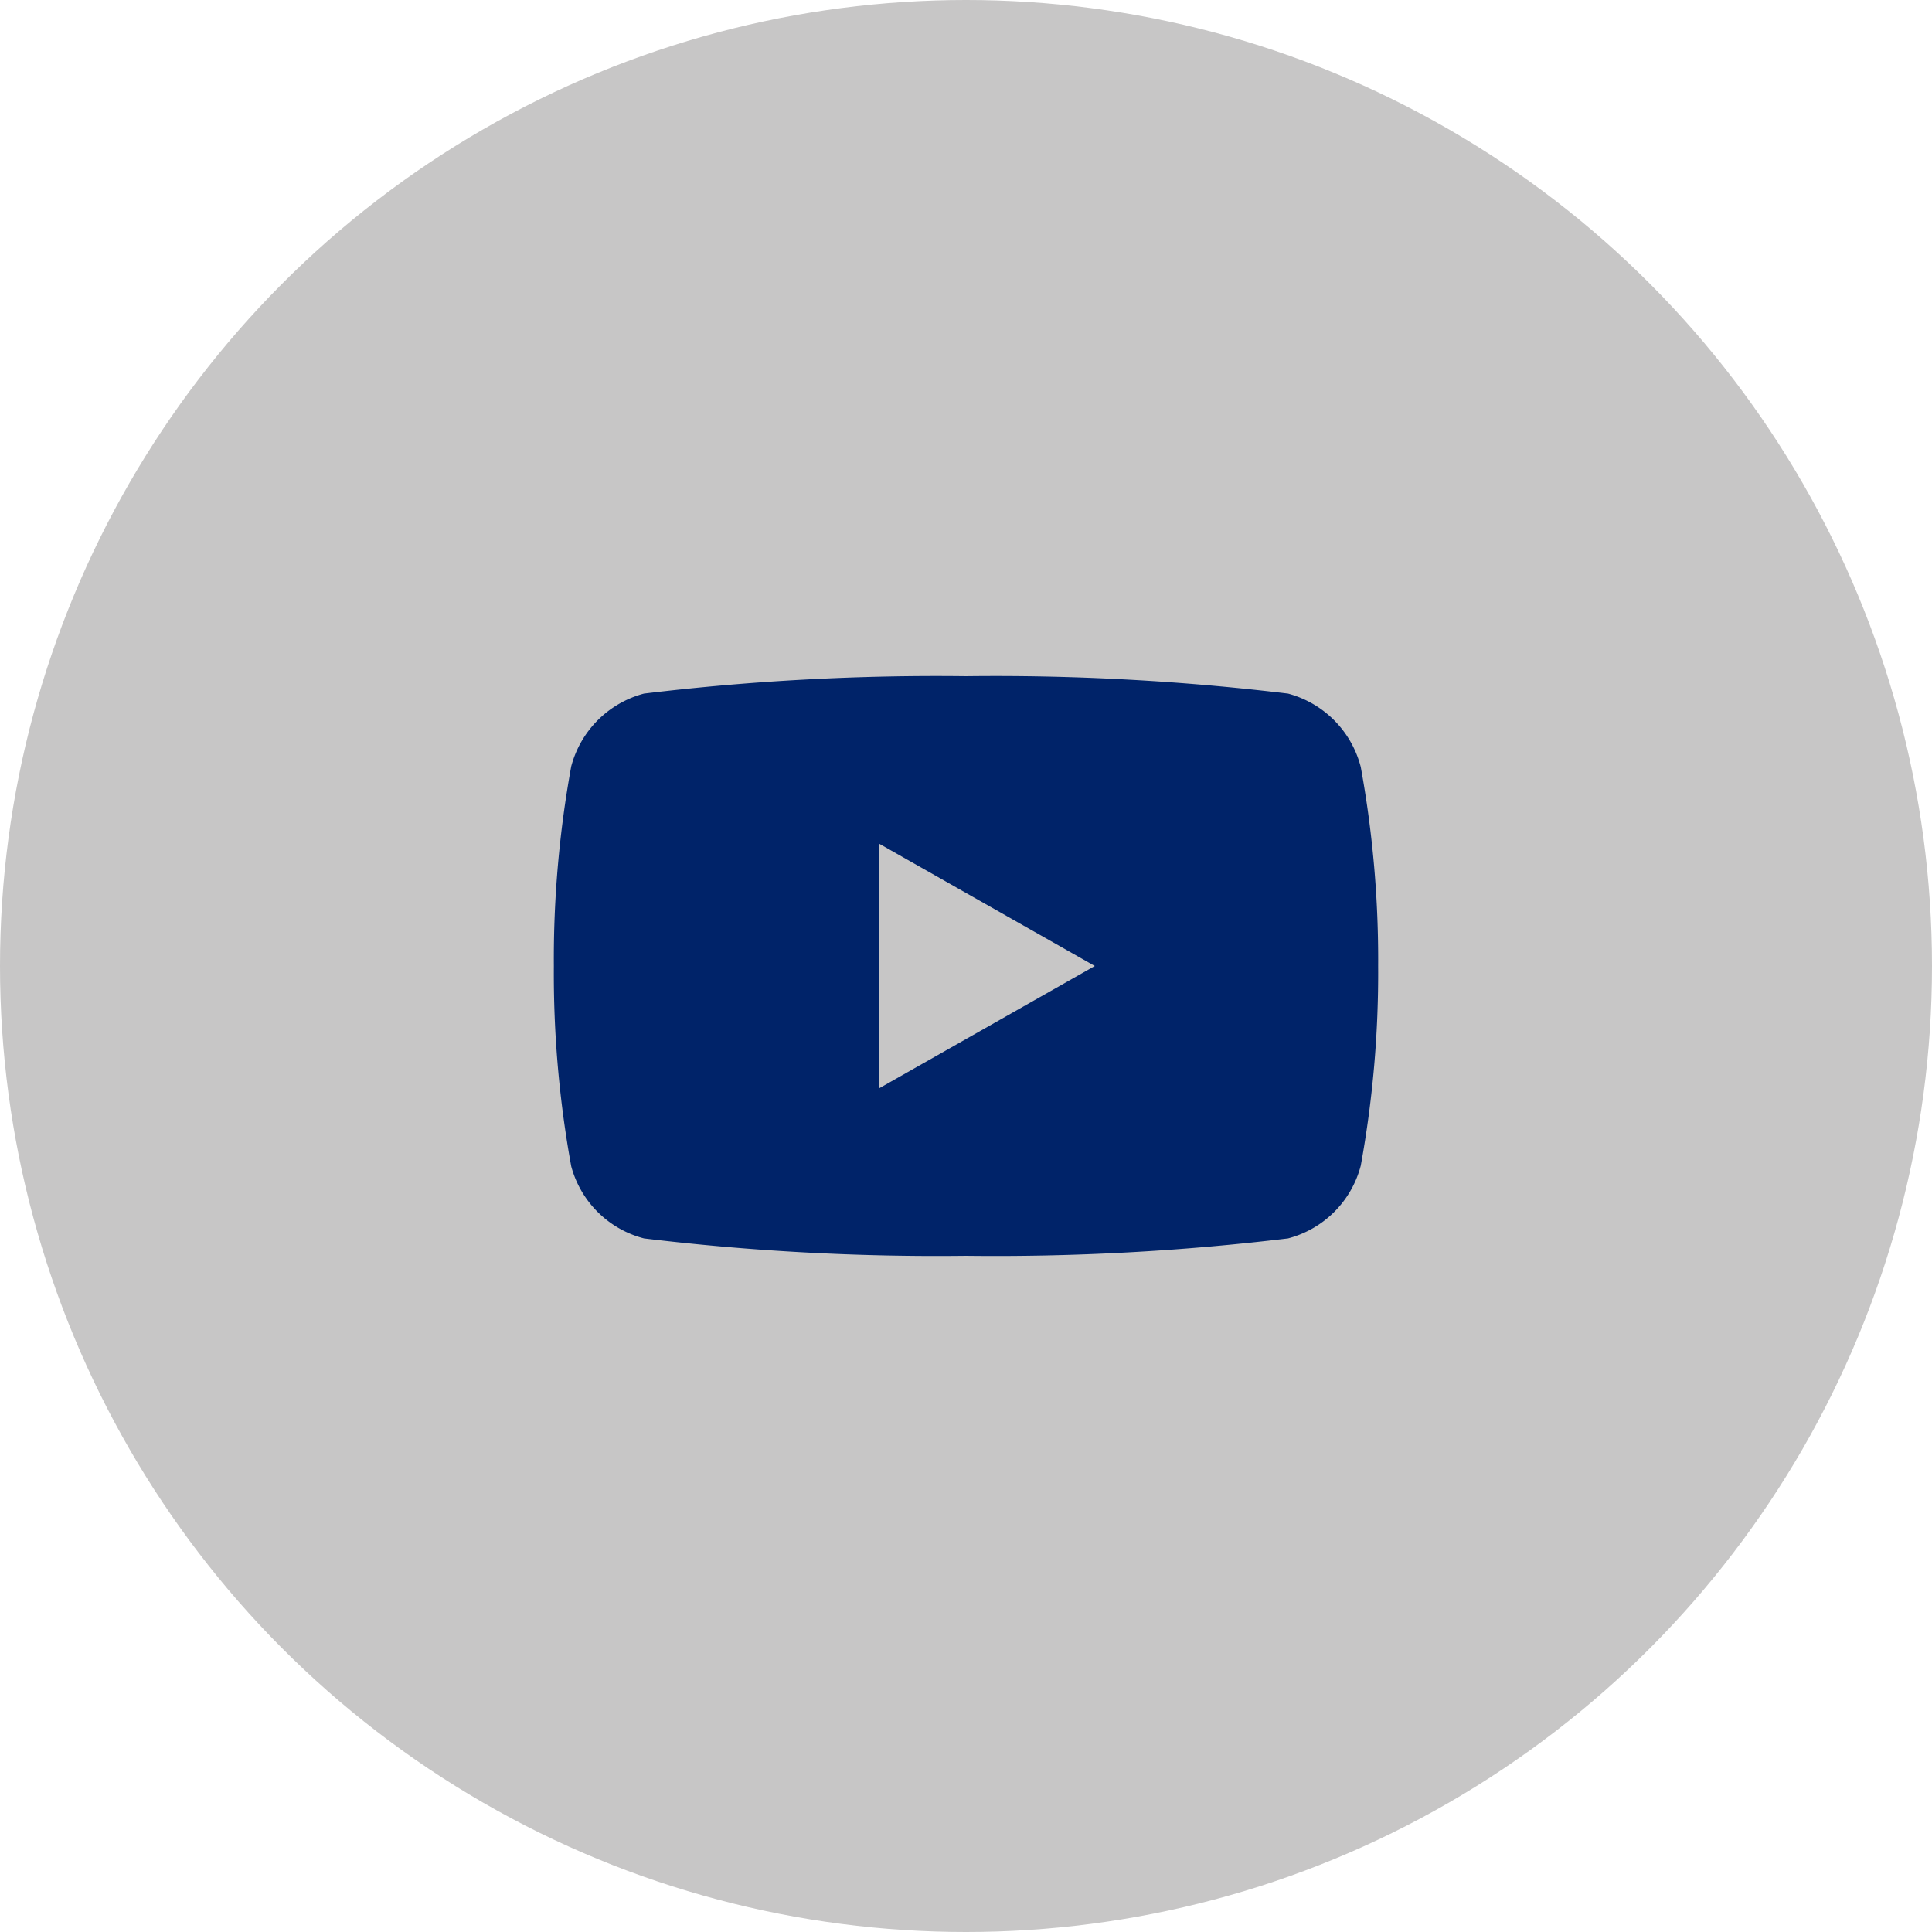 <svg id="Layer_1" data-name="Layer 1" xmlns="http://www.w3.org/2000/svg" viewBox="0 0 30 30"><defs><style>.cls-1{fill:#c7c6c6;}.cls-2{fill:#002369;}</style></defs><circle class="cls-1" cx="15" cy="15" r="15"/><path class="cls-2" d="M21.4,15a16.68,16.68,0,0,1-.27,3.1A1.58,1.58,0,0,1,20,19.23a37.9,37.9,0,0,1-5,.27,37.9,37.9,0,0,1-5-.27,1.58,1.58,0,0,1-1.13-1.12A16.68,16.68,0,0,1,8.6,15a16.68,16.68,0,0,1,.27-3.1A1.59,1.59,0,0,1,10,10.77a37.9,37.9,0,0,1,5-.27,37.9,37.9,0,0,1,5,.27,1.59,1.59,0,0,1,1.13,1.14A16.68,16.68,0,0,1,21.4,15ZM17,15l-3.35-1.9v3.8Z"/></svg>